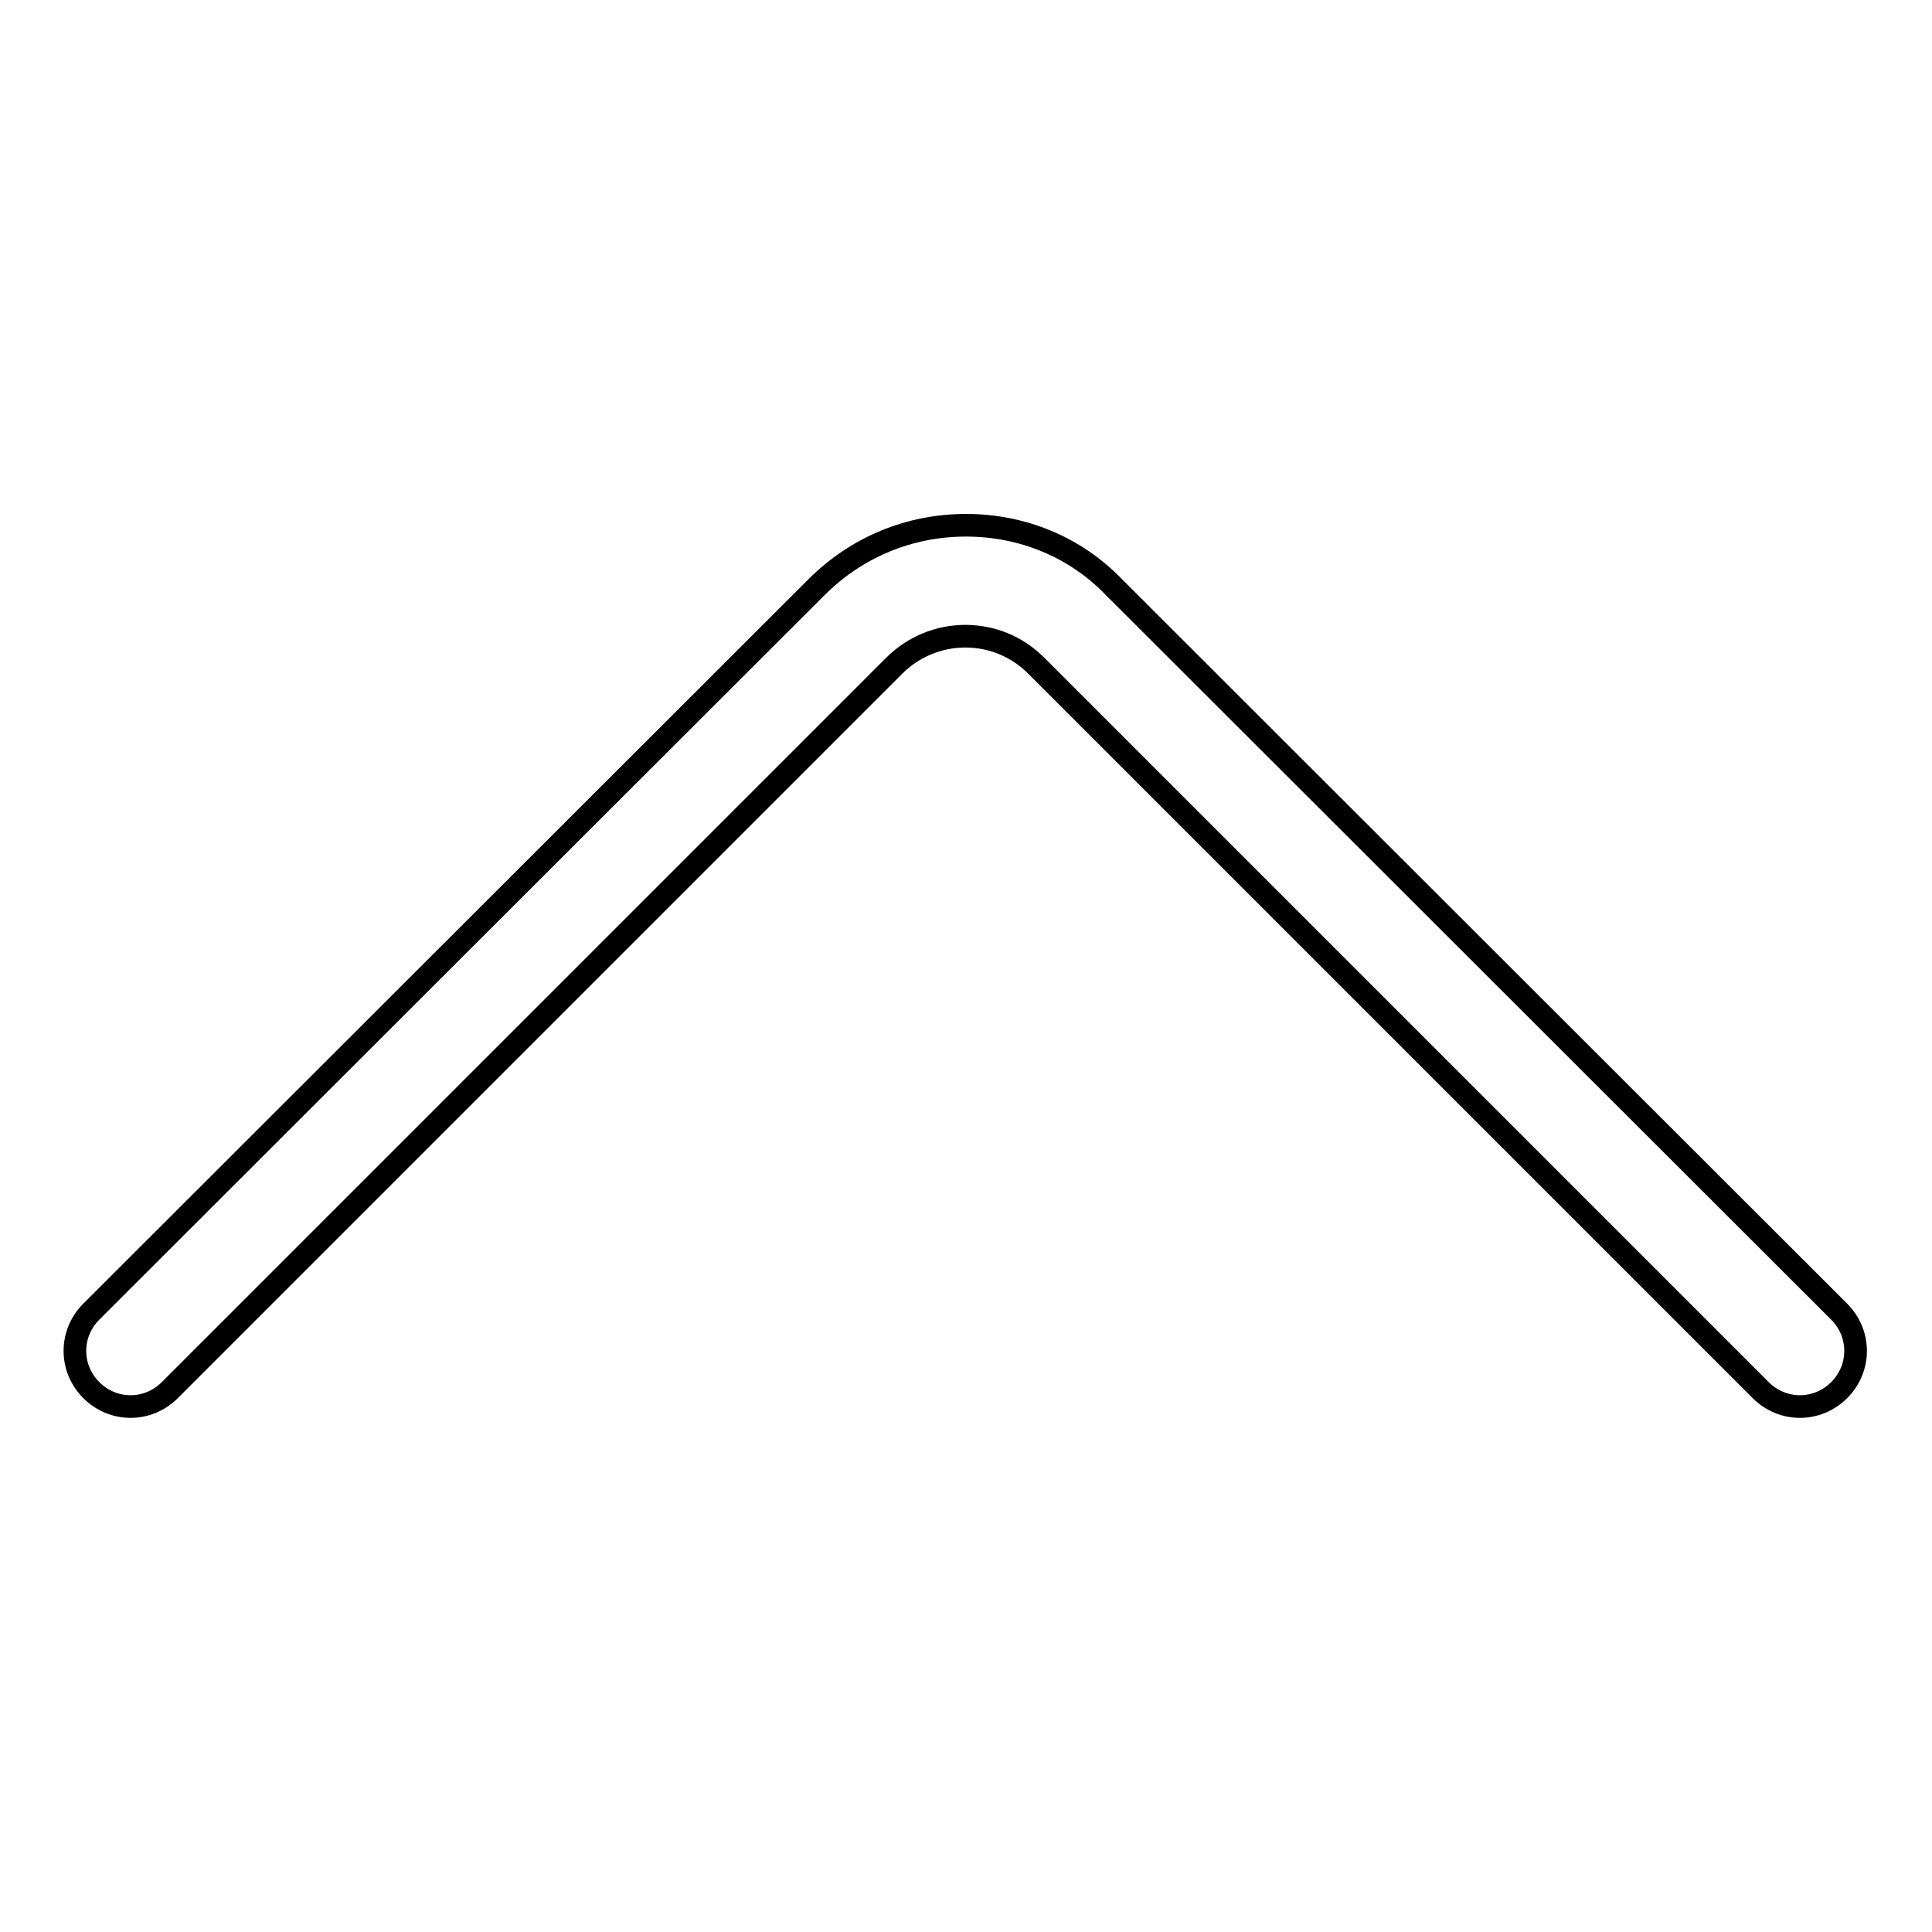 <?xml version="1.0" encoding="utf-8"?>
<!-- Svg Vector Icons : http://www.onlinewebfonts.com/icon -->
<!DOCTYPE svg PUBLIC "-//W3C//DTD SVG 1.1//EN" "http://www.w3.org/Graphics/SVG/1.1/DTD/svg11.dtd">
<svg version="1.1" xmlns="http://www.w3.org/2000/svg" xmlns:xlink="http://www.w3.org/1999/xlink" x="0px" y="0px" viewBox="0 0 256 256" enable-background="new 0 0 256 256" xml:space="preserve">
<g> <path stroke-width="3" fill-opacity="0" stroke="#000000"  d="M128,69.6c-7.5,0-14.5,2.9-19.8,8.2l-96.1,96c-2.9,2.9-2.9,7.5,0,10.4c2.9,2.9,7.5,2.9,10.4,0l96-96 c2.5-2.5,5.9-3.9,9.4-3.9c3.6,0,6.9,1.4,9.4,3.9l96,96c2.9,2.9,7.5,2.9,10.4,0c2.9-2.9,2.9-7.5,0-10.4l-96.1-96 C142.5,72.5,135.5,69.6,128,69.6z"/></g>
</svg>
